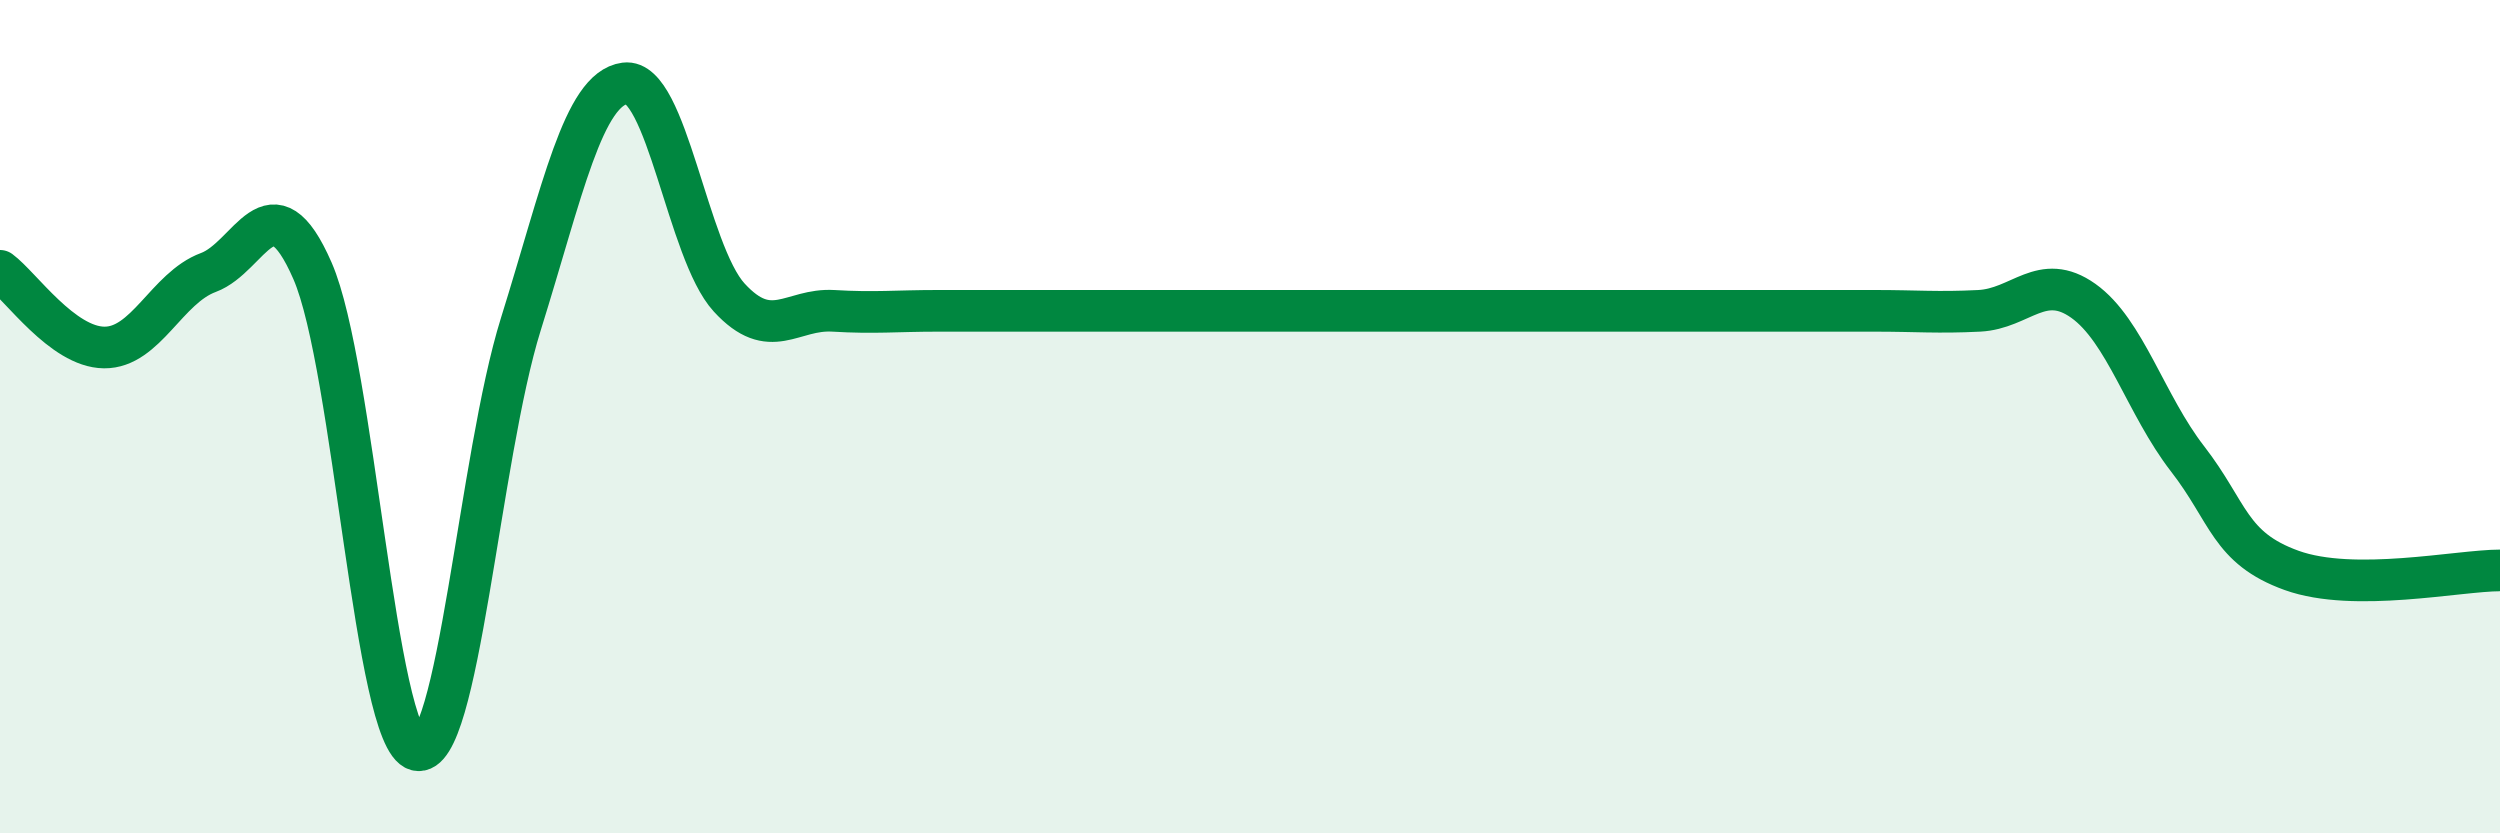 
    <svg width="60" height="20" viewBox="0 0 60 20" xmlns="http://www.w3.org/2000/svg">
      <path
        d="M 0,6.5 C 0.5,6.87 1.5,8.33 2.5,8.34 C 3.5,8.35 4,6.91 5,6.54 C 6,6.17 6.5,4.21 7.5,6.5 C 8.5,8.79 9,17.74 10,18 C 11,18.26 11.5,10.98 12.5,7.78 C 13.5,4.58 14,2.13 15,2 C 16,1.87 16.5,6.05 17.5,7.14 C 18.5,8.23 19,7.4 20,7.46 C 21,7.52 21.5,7.46 22.5,7.46 C 23.5,7.46 24,7.46 25,7.46 C 26,7.46 26.5,7.46 27.5,7.46 C 28.5,7.46 29,7.46 30,7.46 C 31,7.46 31.5,7.46 32.5,7.46 C 33.5,7.46 34,7.46 35,7.46 C 36,7.46 36.5,7.46 37.5,7.46 C 38.5,7.46 39,7.46 40,7.46 C 41,7.46 41.5,7.46 42.5,7.46 C 43.5,7.46 44,7.46 45,7.46 C 46,7.46 46.5,7.51 47.5,7.46 C 48.5,7.41 49,6.51 50,7.22 C 51,7.93 51.5,9.72 52.5,11.01 C 53.5,12.3 53.5,13.15 55,13.69 C 56.5,14.23 59,13.69 60,13.69L60 20L0 20Z"
        fill="#008740"
        opacity="0.1"
        stroke-linecap="round"
        stroke-linejoin="round"
      />
      <path
        d="M 0,6.5 C 0.5,6.87 1.5,8.33 2.5,8.34 C 3.5,8.35 4,6.91 5,6.54 C 6,6.17 6.5,4.21 7.5,6.5 C 8.5,8.79 9,17.74 10,18 C 11,18.26 11.5,10.98 12.5,7.78 C 13.5,4.58 14,2.13 15,2 C 16,1.87 16.5,6.05 17.5,7.14 C 18.5,8.23 19,7.4 20,7.46 C 21,7.52 21.5,7.46 22.5,7.46 C 23.5,7.46 24,7.46 25,7.46 C 26,7.46 26.5,7.46 27.5,7.46 C 28.5,7.46 29,7.46 30,7.46 C 31,7.46 31.5,7.46 32.5,7.46 C 33.5,7.46 34,7.46 35,7.46 C 36,7.46 36.5,7.46 37.5,7.46 C 38.5,7.46 39,7.46 40,7.46 C 41,7.46 41.5,7.46 42.5,7.46 C 43.5,7.46 44,7.46 45,7.46 C 46,7.46 46.5,7.51 47.5,7.46 C 48.5,7.41 49,6.51 50,7.22 C 51,7.93 51.5,9.72 52.5,11.01 C 53.5,12.3 53.5,13.15 55,13.69 C 56.5,14.23 59,13.69 60,13.69"
        stroke="#008740"
        stroke-width="1"
        fill="none"
        stroke-linecap="round"
        stroke-linejoin="round"
      />
    </svg>
  